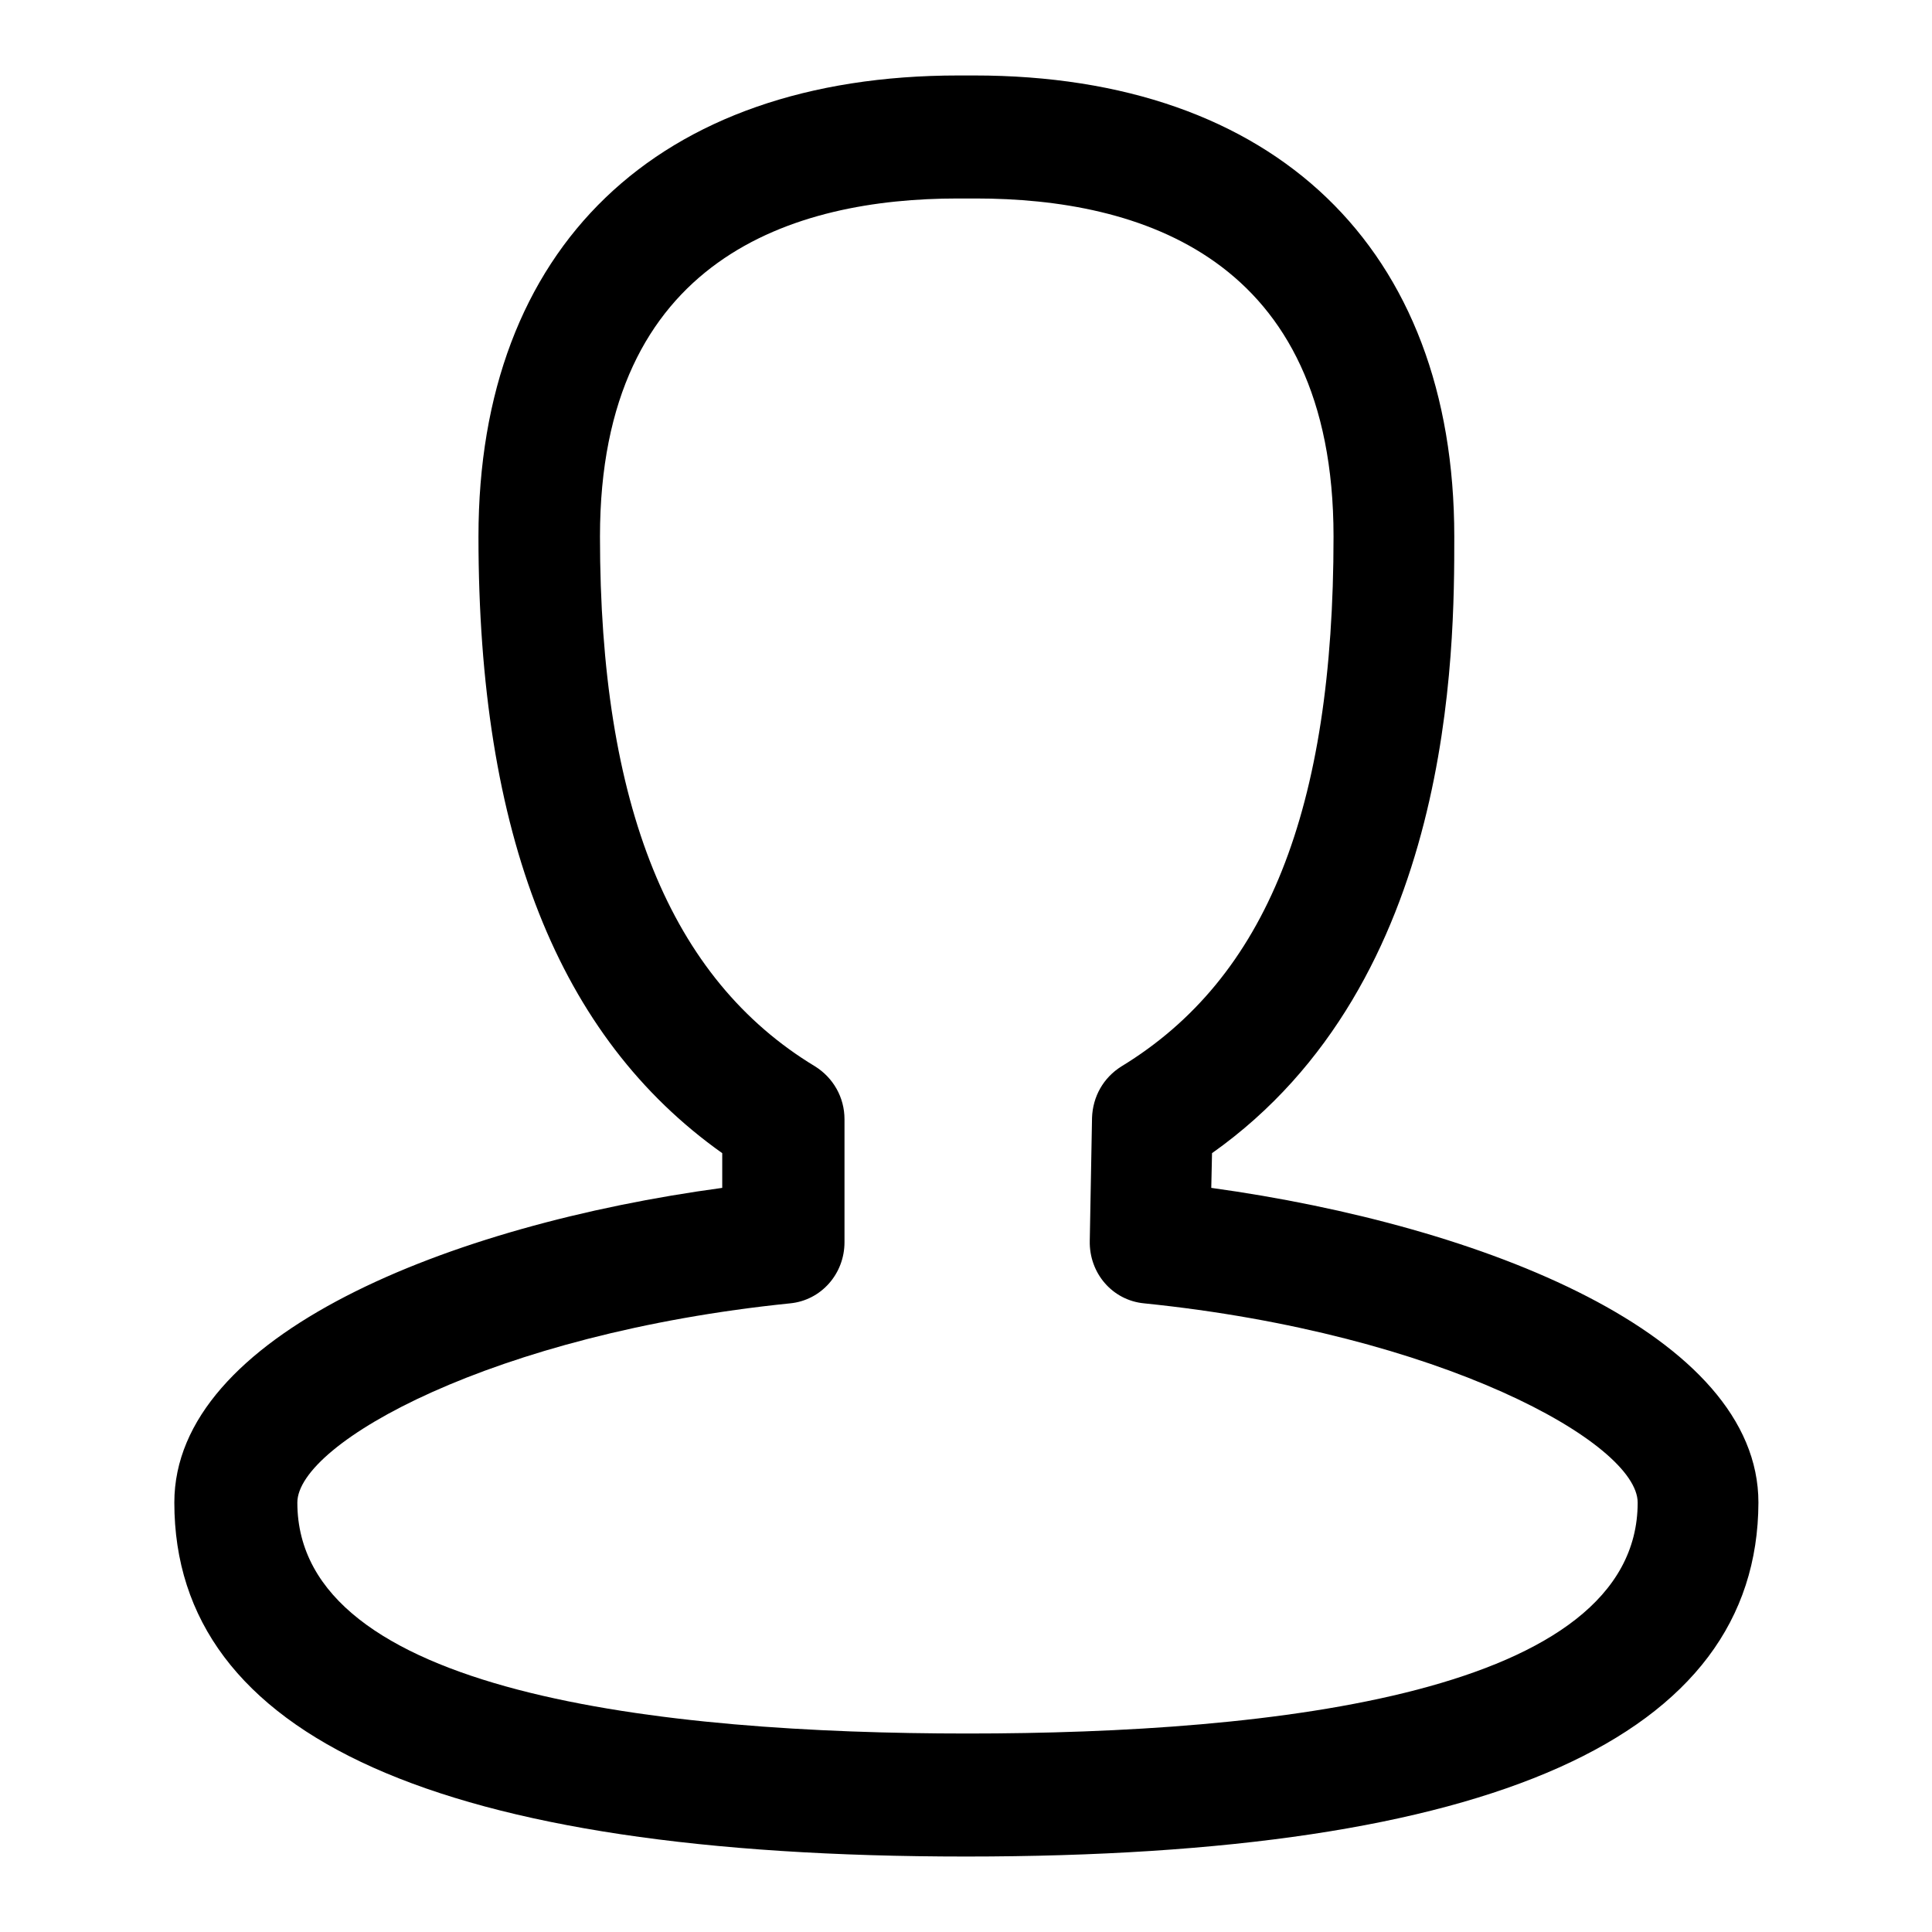 <?xml version="1.0" encoding="utf-8"?>
<!-- Svg Vector Icons : http://www.onlinewebfonts.com/icon -->
<!DOCTYPE svg PUBLIC "-//W3C//DTD SVG 1.1//EN" "http://www.w3.org/Graphics/SVG/1.1/DTD/svg11.dtd">
<svg version="1.1" xmlns="http://www.w3.org/2000/svg" xmlns:xlink="http://www.w3.org/1999/xlink" x="0px" y="0px" viewBox="0 0 256 256" enable-background="new 0 0 256 256" xml:space="preserve">
<g><g><path fill="#000000" d="M128,246c-69.6,0-104.9-15.8-104.9-46.9c0-22.2,36.4-36.8,72.6-41.7v-4.6C74,137.4,63.4,110.6,63.4,71.1c0-38.3,23.7-61.1,63.6-61.1h2.1c39.8,0,63.6,22.9,63.6,61.1c0,14.9,0,59-32.1,81.7l-0.1,4.6c36.2,5,72.5,19.5,72.5,41.7C232.9,230.2,197.6,246,128,246z M126.9,26.3c-21.6,0-47.4,7.8-47.4,44.8c0,35.6,9.3,58.6,28.5,70.2c2.4,1.5,3.9,4.1,3.9,7v16.3c0,4.2-3.1,7.7-7.2,8.1c-39.3,4-65.3,18.5-65.3,26.4c0,25.3,48.3,30.6,88.8,30.6c40.5,0,88.8-5.3,88.8-30.6c0-7.9-26.1-22.4-65.4-26.4c-4.2-0.4-7.3-4-7.2-8.3l0.3-16.3c0.1-2.8,1.5-5.3,3.9-6.8c19.2-11.7,28.1-34,28.1-70.2c0-37.1-25.8-44.8-47.4-44.8H126.9L126.9,26.3z"/></g></g>
</svg>